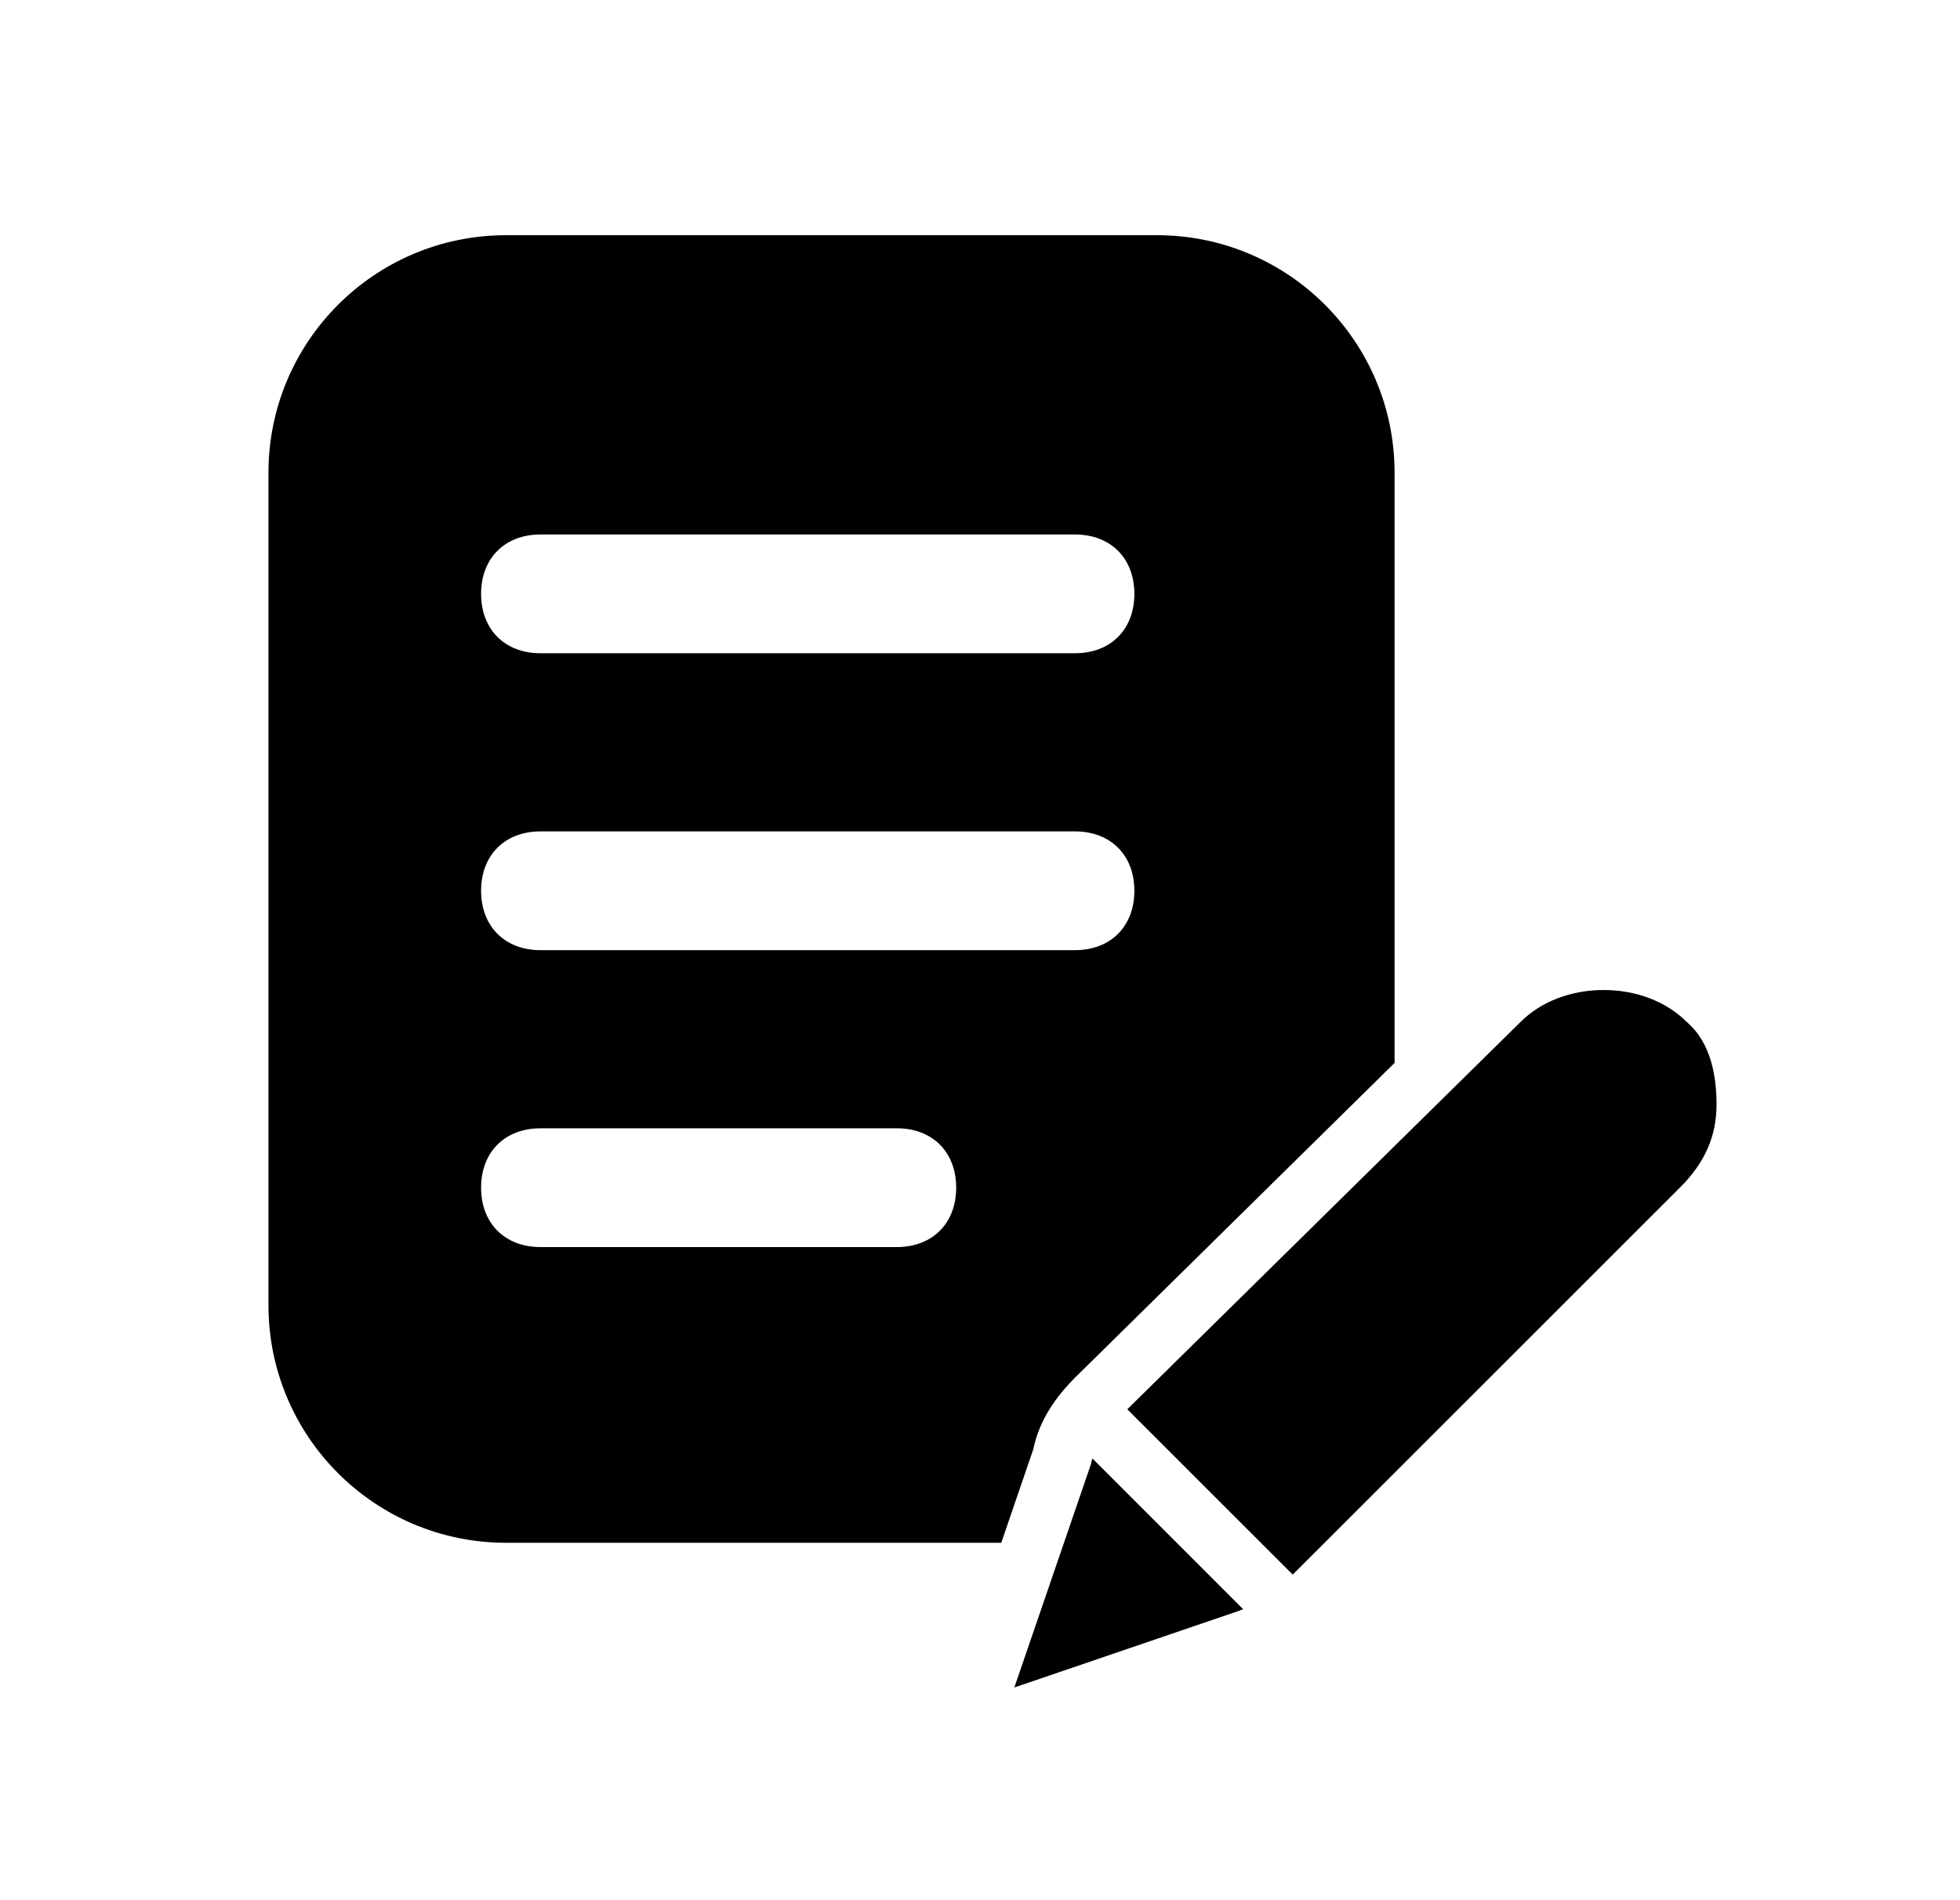 <svg width="33" height="32" viewBox="0 0 33 32" fill="none" xmlns="http://www.w3.org/2000/svg">
<path d="M18.394 24.562C18.391 24.573 18.383 24.584 18.381 24.596L18.367 24.66L17.078 28.418L20.858 27.128C20.879 27.122 20.906 27.108 20.93 27.099L18.394 24.562Z" fill="black"/>
<path d="M28.392 17.204C28.055 16.866 27.547 16.672 27 16.672C26.453 16.672 25.945 16.866 25.602 17.209L18.98 23.733L21.765 26.517L28.293 19.991C28.707 19.575 28.901 19.132 28.901 18.596C28.899 18.157 28.823 17.568 28.392 17.204Z" fill="black"/>
<path d="M19.48 3.961H8.52C6.311 3.961 4.52 5.752 4.52 7.961V21.981C4.52 24.19 6.311 25.981 8.52 25.981H16.858L17.399 24.401C17.5 23.901 17.799 23.501 18.099 23.201L23.48 17.9V7.961C23.48 5.752 21.689 3.961 19.48 3.961ZM15.1 21.001H9.1C8.5 21.001 8.1 20.601 8.1 20.001C8.1 19.401 8.5 19.001 9.1 19.001H15.1C15.7 19.001 16.099 19.401 16.099 20.001C16.099 20.601 15.7 21.001 15.1 21.001ZM18.099 16.001H9.1C8.5 16.001 8.1 15.601 8.1 15.001C8.1 14.401 8.5 14.001 9.1 14.001H18.099C18.7 14.001 19.099 14.401 19.099 15.001C19.099 15.601 18.7 16.001 18.099 16.001ZM18.099 11.001H9.1C8.5 11.001 8.1 10.601 8.1 10.001C8.1 9.401 8.5 9.001 9.1 9.001H18.099C18.7 9.001 19.099 9.401 19.099 10.001C19.099 10.601 18.7 11.001 18.099 11.001Z" fill="black"/>
</svg>
